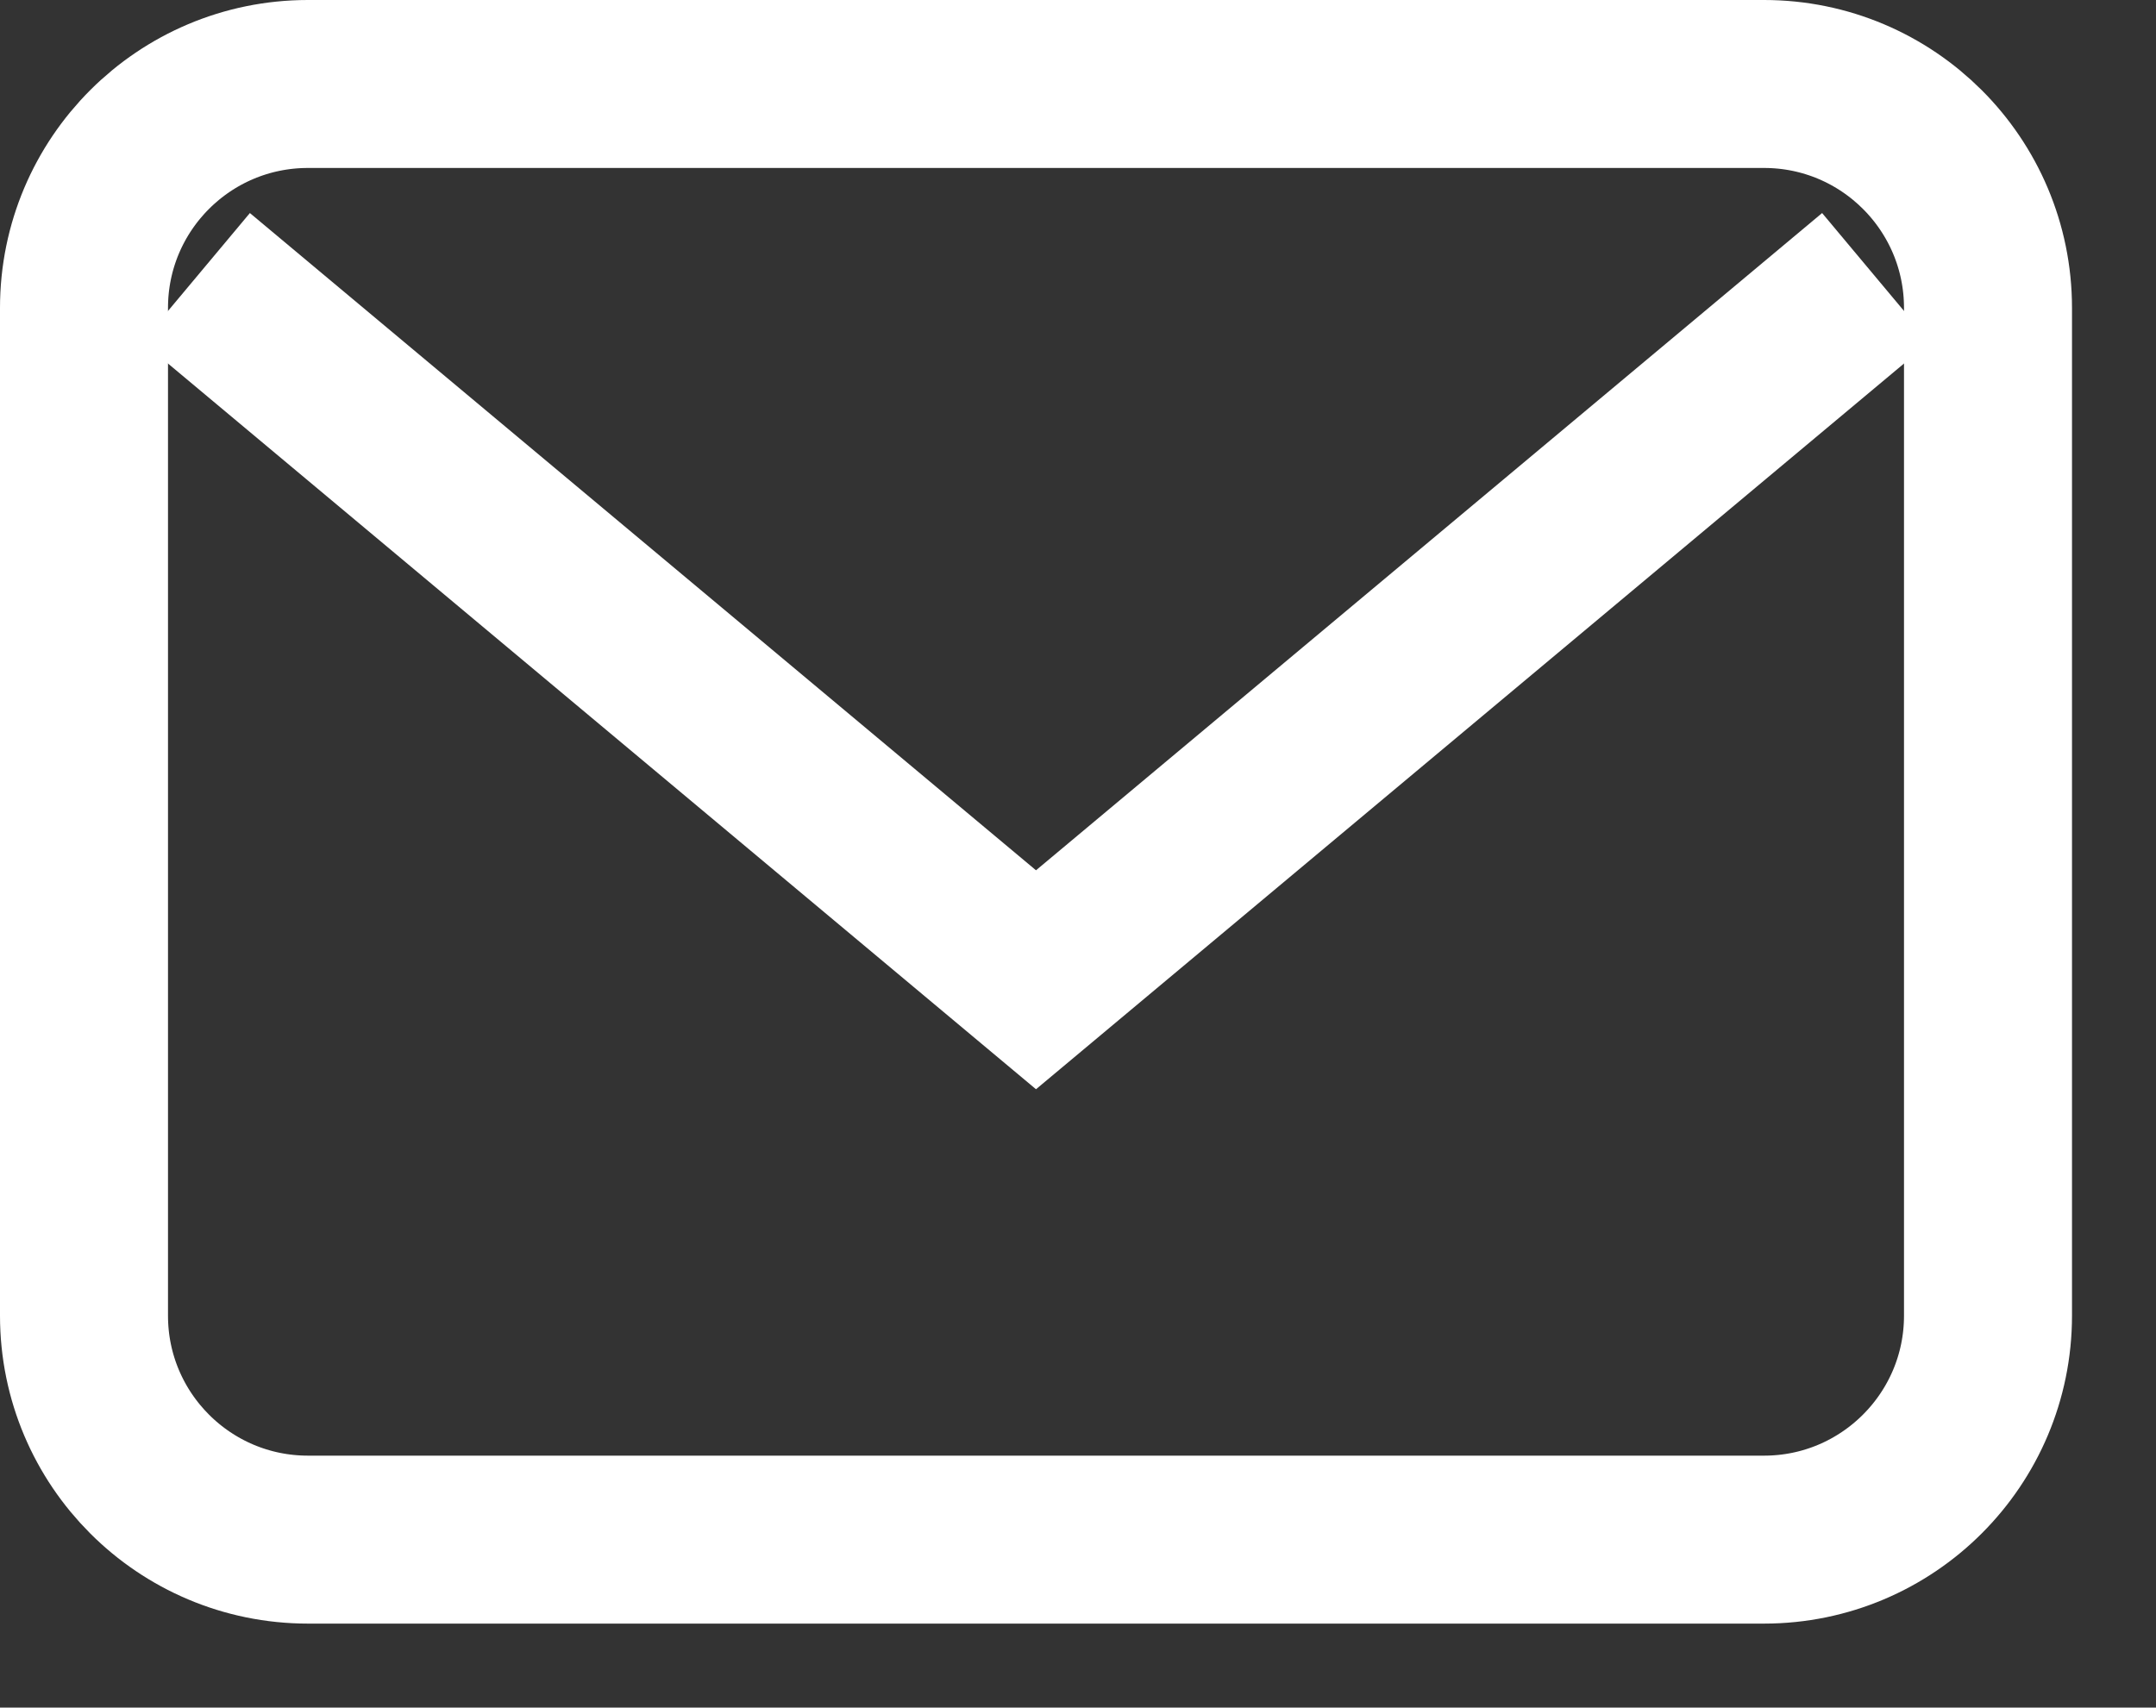 <svg 
 xmlns="http://www.w3.org/2000/svg"
 xmlns:xlink="http://www.w3.org/1999/xlink"
 width="19.25px" height="15.25px">
<rect width="100%" height="100%" fill="#333333" stroke="none"/>
<path fill-rule="evenodd"  stroke="rgb(255, 255, 255)" stroke-width="1.5px" stroke-linecap="butt" stroke-linejoin="miter" fill="none"
 d="M16.750,2.478 L9.250,8.750 L1.750,2.478 "/>
<path fill-rule="evenodd"  stroke="rgb(255, 255, 255)" stroke-width="1.5px" stroke-linecap="butt" stroke-linejoin="miter" fill="none"
 d="M2.750,0.750 L15.750,0.750 C16.854,0.750 17.750,1.645 17.750,2.750 L17.750,11.750 C17.750,12.854 16.854,13.750 15.750,13.750 L2.750,13.750 C1.645,13.750 0.750,12.854 0.750,11.750 L0.750,2.750 C0.750,1.645 1.645,0.750 2.750,0.750 Z"/>
</svg>